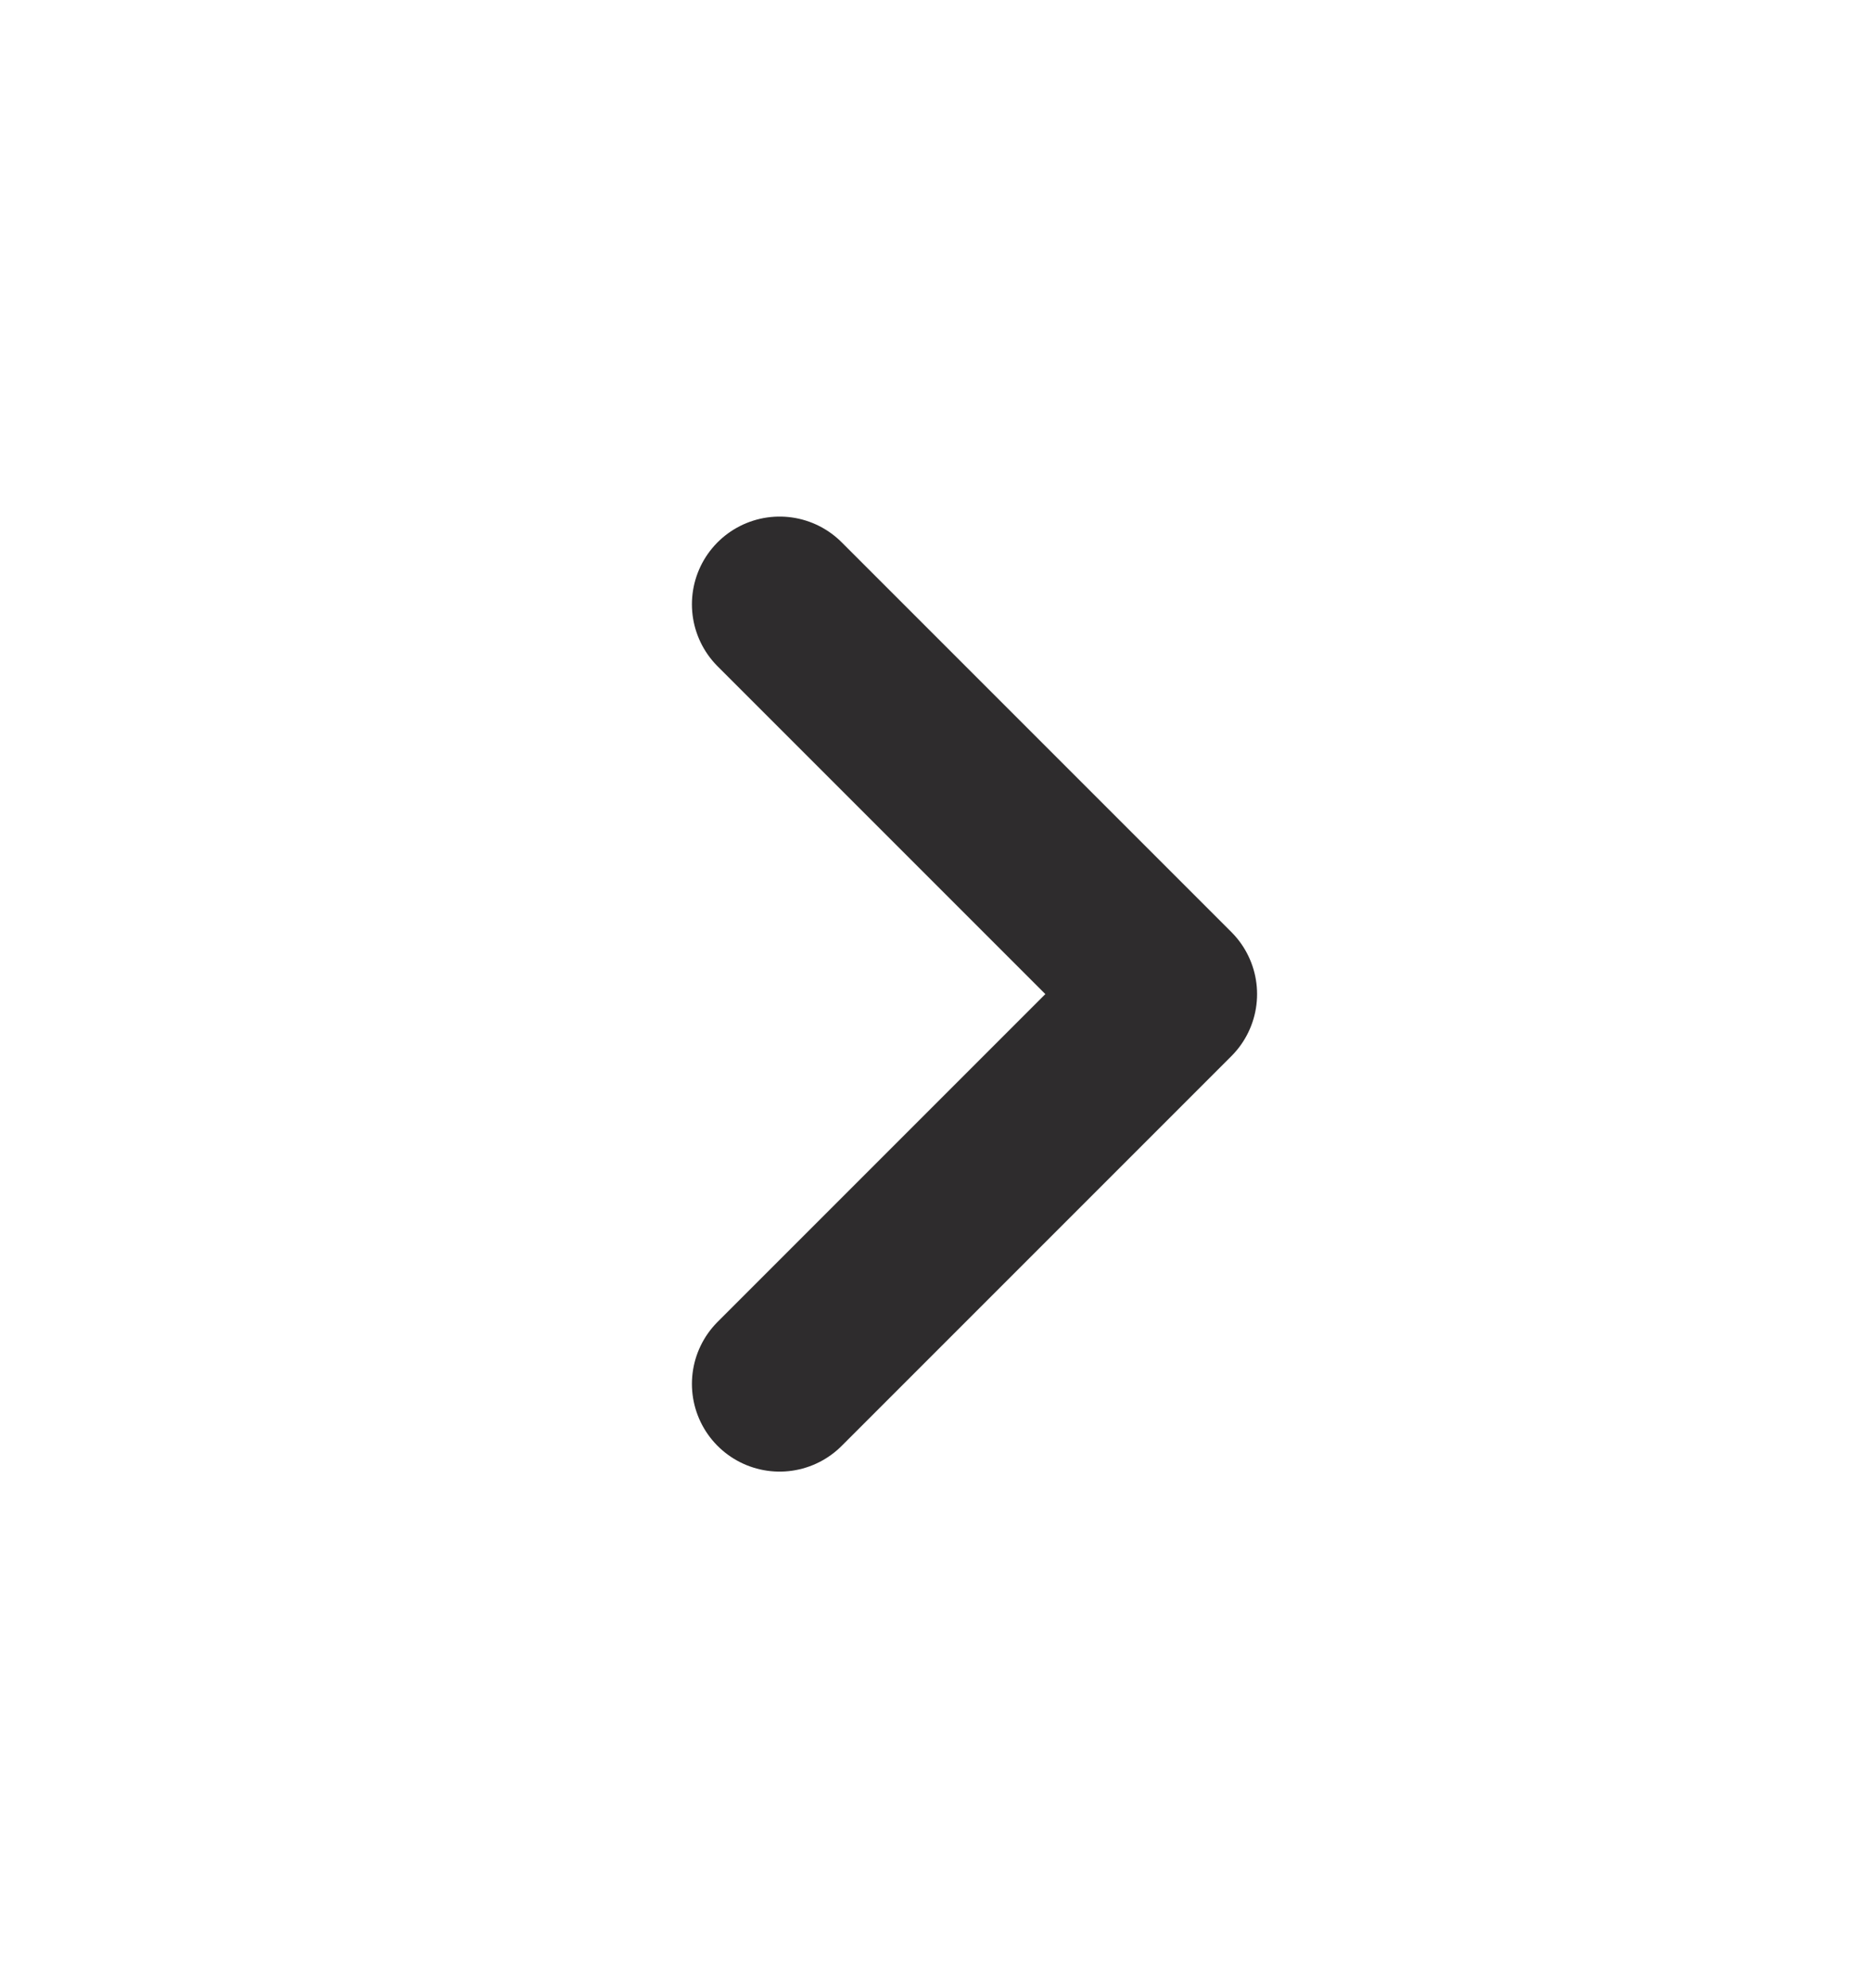 <svg width="16" height="17" viewBox="0 0 16 17" fill="none" xmlns="http://www.w3.org/2000/svg">
<path d="M6.667 11.833L10 8.5L6.667 5.167" stroke="#2E2C2D" stroke-width="1.5" stroke-linecap="round" stroke-linejoin="round"/>
</svg>
